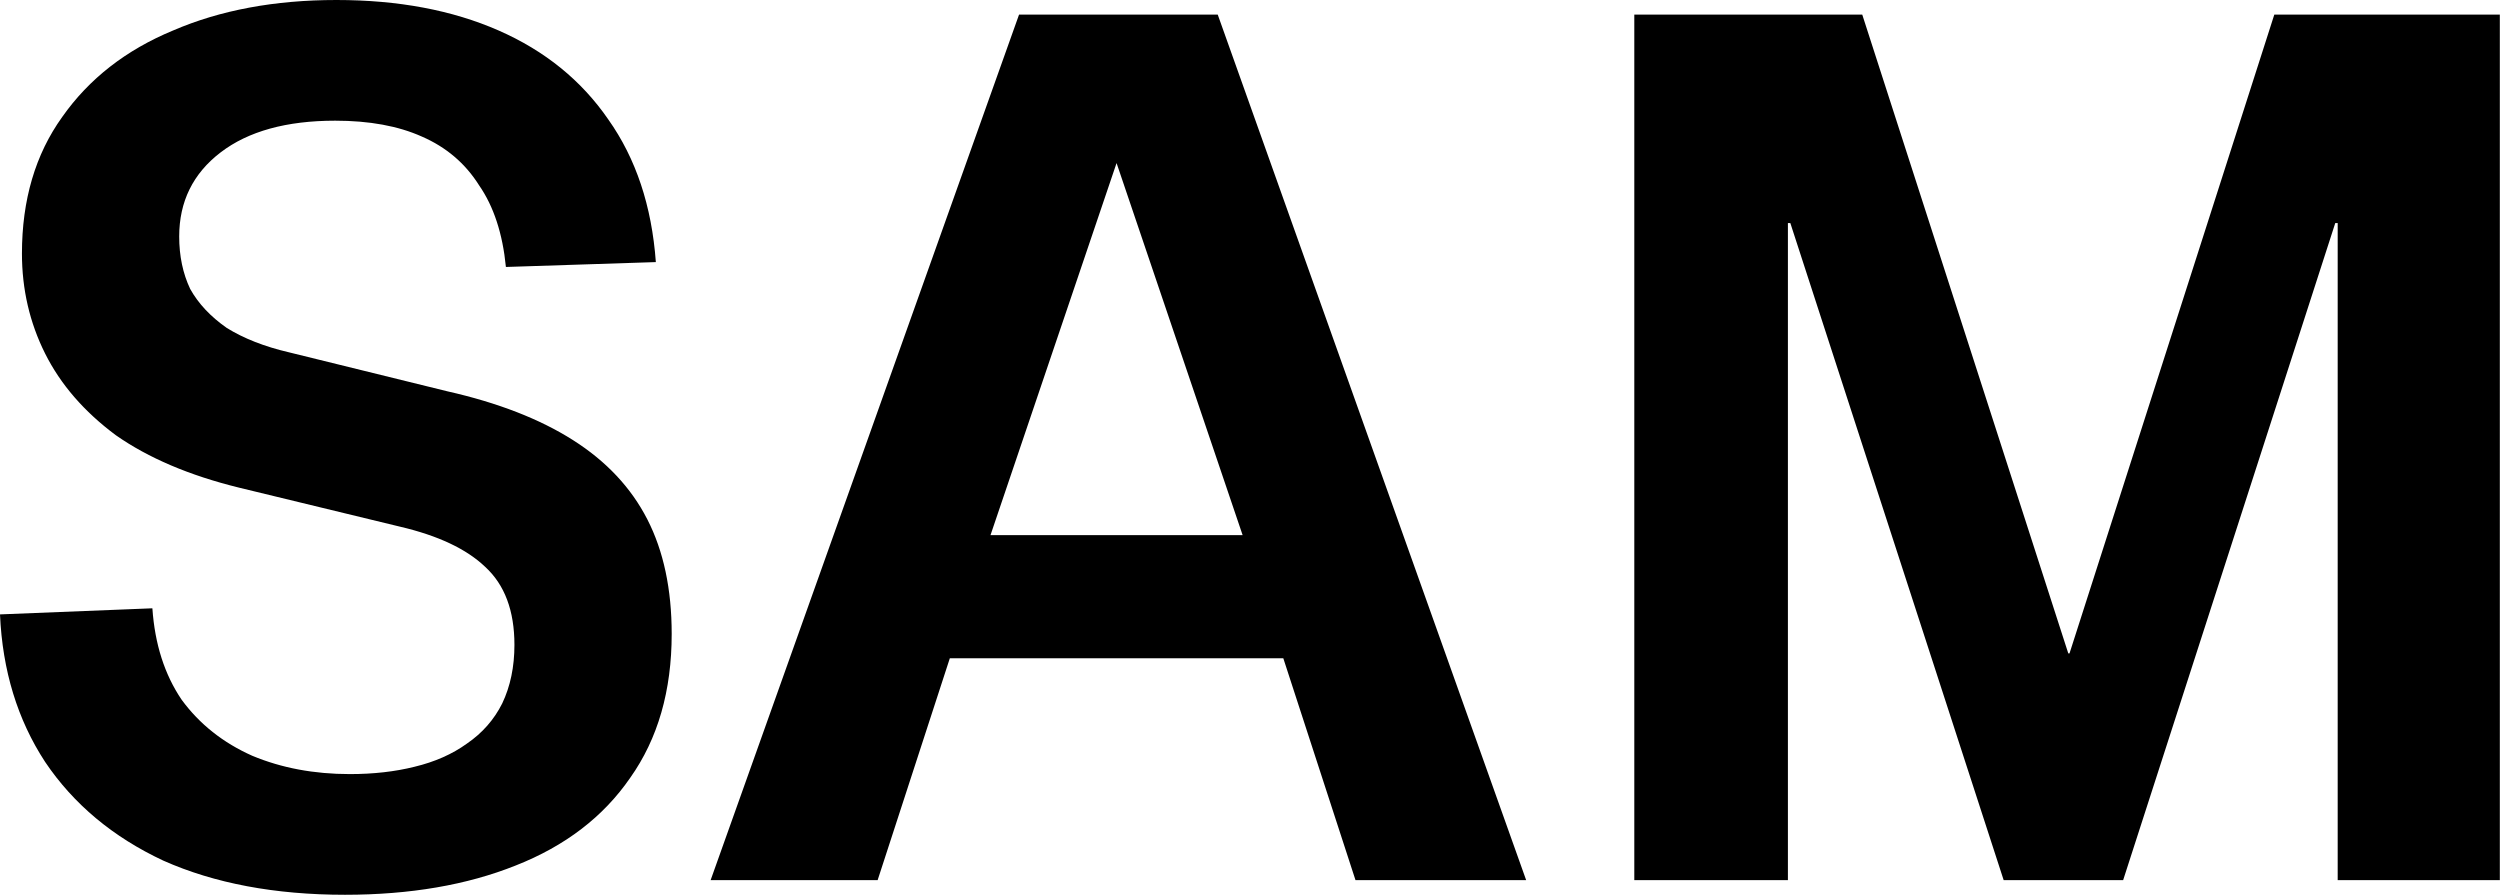 <svg width="1397" height="500" viewBox="0 0 1397 500" fill="none" xmlns="http://www.w3.org/2000/svg">
<path d="M913.248 491.826V8.174H1040.63L1155.76 365.123H1156.44L1270.88 8.174H1396.9V491.826H1306.3V124.659H1304.94L1186.41 491.826H1119.65L1000.44 124.659H999.079V491.826H913.248Z" fill="black"/>
<path d="M397.096 491.826L569.439 8.174H680.475L852.818 491.826H757.45L711.129 349.455L704.998 330.381L620.529 81.063H627.341L542.873 330.381L536.742 349.455L490.42 491.826H397.096ZM502.001 367.847V299.046H747.232V367.847H502.001Z" fill="black"/>
<path d="M192.779 500C153.724 500 119.891 493.642 91.281 480.926C63.124 467.757 41.099 449.364 25.204 425.749C9.764 402.134 1.362 374.659 0 343.324L85.15 339.918C86.512 359.9 91.962 376.93 101.499 391.008C111.49 404.632 124.659 415.077 141.008 422.343C157.357 429.155 175.522 432.561 195.504 432.561C208.674 432.561 220.708 431.199 231.608 428.474C242.961 425.749 252.725 421.435 260.899 415.531C269.528 409.628 276.113 402.134 280.654 393.052C285.195 383.515 287.466 372.616 287.466 360.354C287.466 341.281 282.016 326.748 271.117 316.758C260.672 306.767 244.777 299.273 223.433 294.278L133.515 272.48C105.813 265.668 82.879 255.904 64.714 243.188C47.003 230.018 33.833 214.805 25.204 197.548C16.576 180.291 12.262 161.671 12.262 141.689C12.262 111.717 19.755 86.285 34.741 65.395C49.727 44.051 70.391 27.929 96.73 17.03C123.07 5.677 153.497 -3.05176e-05 188.011 -3.05176e-05C222.525 -3.05176e-05 252.725 5.677 278.61 17.03C304.496 28.383 324.932 44.959 339.918 66.757C355.359 88.556 364.214 115.123 366.485 146.458L282.698 149.183C280.881 130.563 275.885 115.35 267.711 103.542C259.991 91.281 249.319 82.198 235.695 76.294C222.525 70.391 206.403 67.439 187.33 67.439C160.082 67.439 138.737 73.342 123.297 85.15C107.856 96.957 100.136 112.625 100.136 132.153C100.136 143.052 102.18 152.816 106.267 161.444C110.808 169.619 117.62 176.885 126.703 183.242C136.24 189.146 147.82 193.688 161.444 196.866L250 218.665C278.156 225.023 301.544 234.105 320.163 245.913C338.783 257.72 352.634 272.48 361.717 290.191C370.799 307.902 375.341 329.246 375.341 354.223C375.341 386.013 367.62 412.807 352.18 434.605C337.193 456.403 315.849 472.752 288.147 483.651C260.899 494.55 229.11 500 192.779 500Z" fill="black"/>
</svg>
